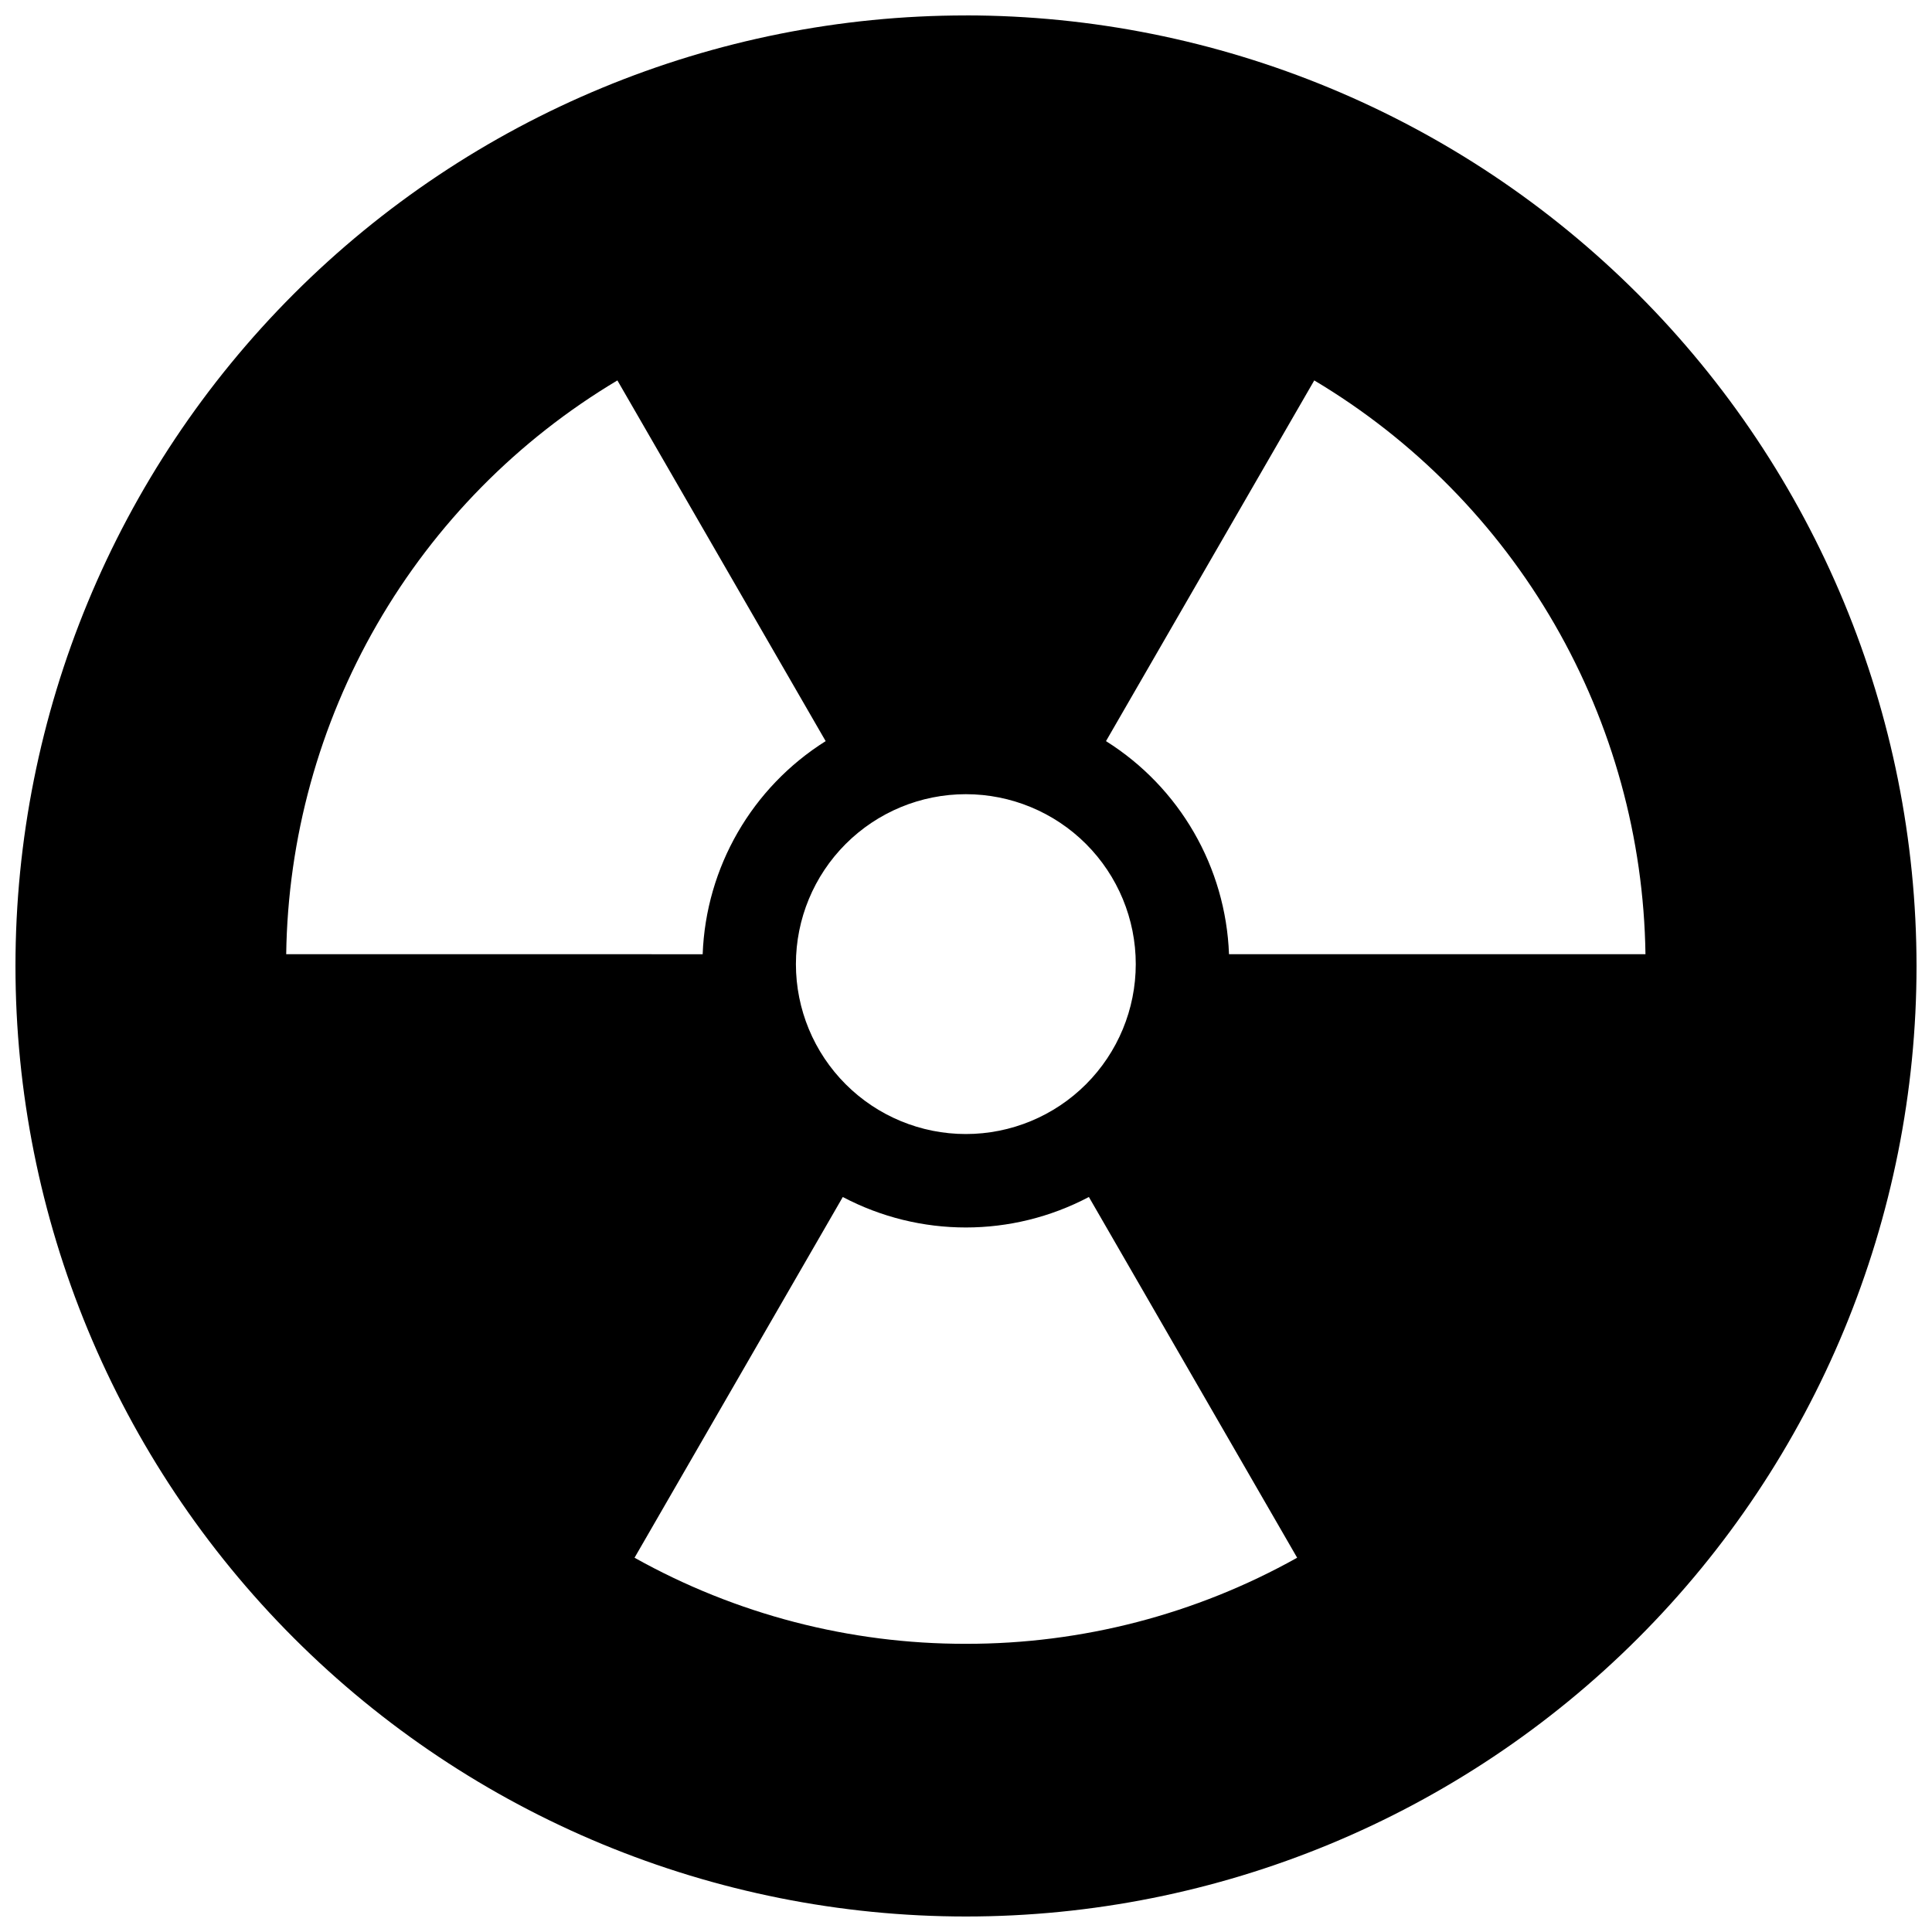 <?xml version="1.0" encoding="UTF-8"?>
<!-- Uploaded to: ICON Repo, www.svgrepo.com, Generator: ICON Repo Mixer Tools -->
<svg width="800px" height="800px" version="1.1" viewBox="144 144 512 512" xmlns="http://www.w3.org/2000/svg">
 <defs>
  <clipPath id="a">
   <path d="m148.09 148.09h503.81v503.81h-503.81z"/>
  </clipPath>
 </defs>
 <g clip-path="url(#a)">
  <path d="m400 148.09c-66.812 0-130.88 26.539-178.12 73.781s-73.781 111.31-73.781 178.12c0 66.809 26.539 130.88 73.781 178.12 47.242 47.242 111.31 73.781 178.12 73.781 66.809 0 130.88-26.539 178.12-73.781 47.242-47.242 73.781-111.31 73.781-178.12-0.051-66.793-26.609-130.84-73.84-178.07-47.23-47.23-111.27-73.785-178.06-73.84zm-0.043 206.38c11.945 0 23.398 4.742 31.844 13.188 8.445 8.445 13.188 19.898 13.188 31.84 0 11.945-4.742 23.398-13.188 31.844-8.445 8.445-19.898 13.188-31.84 13.188-11.945 0.004-23.398-4.742-31.844-13.188-8.445-8.445-13.191-19.898-13.191-31.84 0-11.945 4.746-23.398 13.191-31.844 8.445-8.445 19.898-13.188 31.84-13.188zm-180.11 42.406c0.434-30.73 8.73-60.836 24.094-87.457 15.363-26.617 37.285-48.859 63.676-64.605l55.191 95.594c-19.535 12.273-31.738 33.414-32.594 56.473zm180.11 182.75c-30.738 0.051-60.973-7.805-87.797-22.812l55.191-95.598v0.004c20.406 10.766 44.809 10.766 65.215-0.004l55.191 95.598c-26.828 15.008-57.062 22.863-87.801 22.812zm69.738-182.75h0.004c-0.855-23.055-13.059-44.199-32.598-56.469l55.191-95.594c26.395 15.746 48.316 37.988 63.68 64.605 15.363 26.621 23.656 56.727 24.094 87.461z"/>
 </g>
</svg>